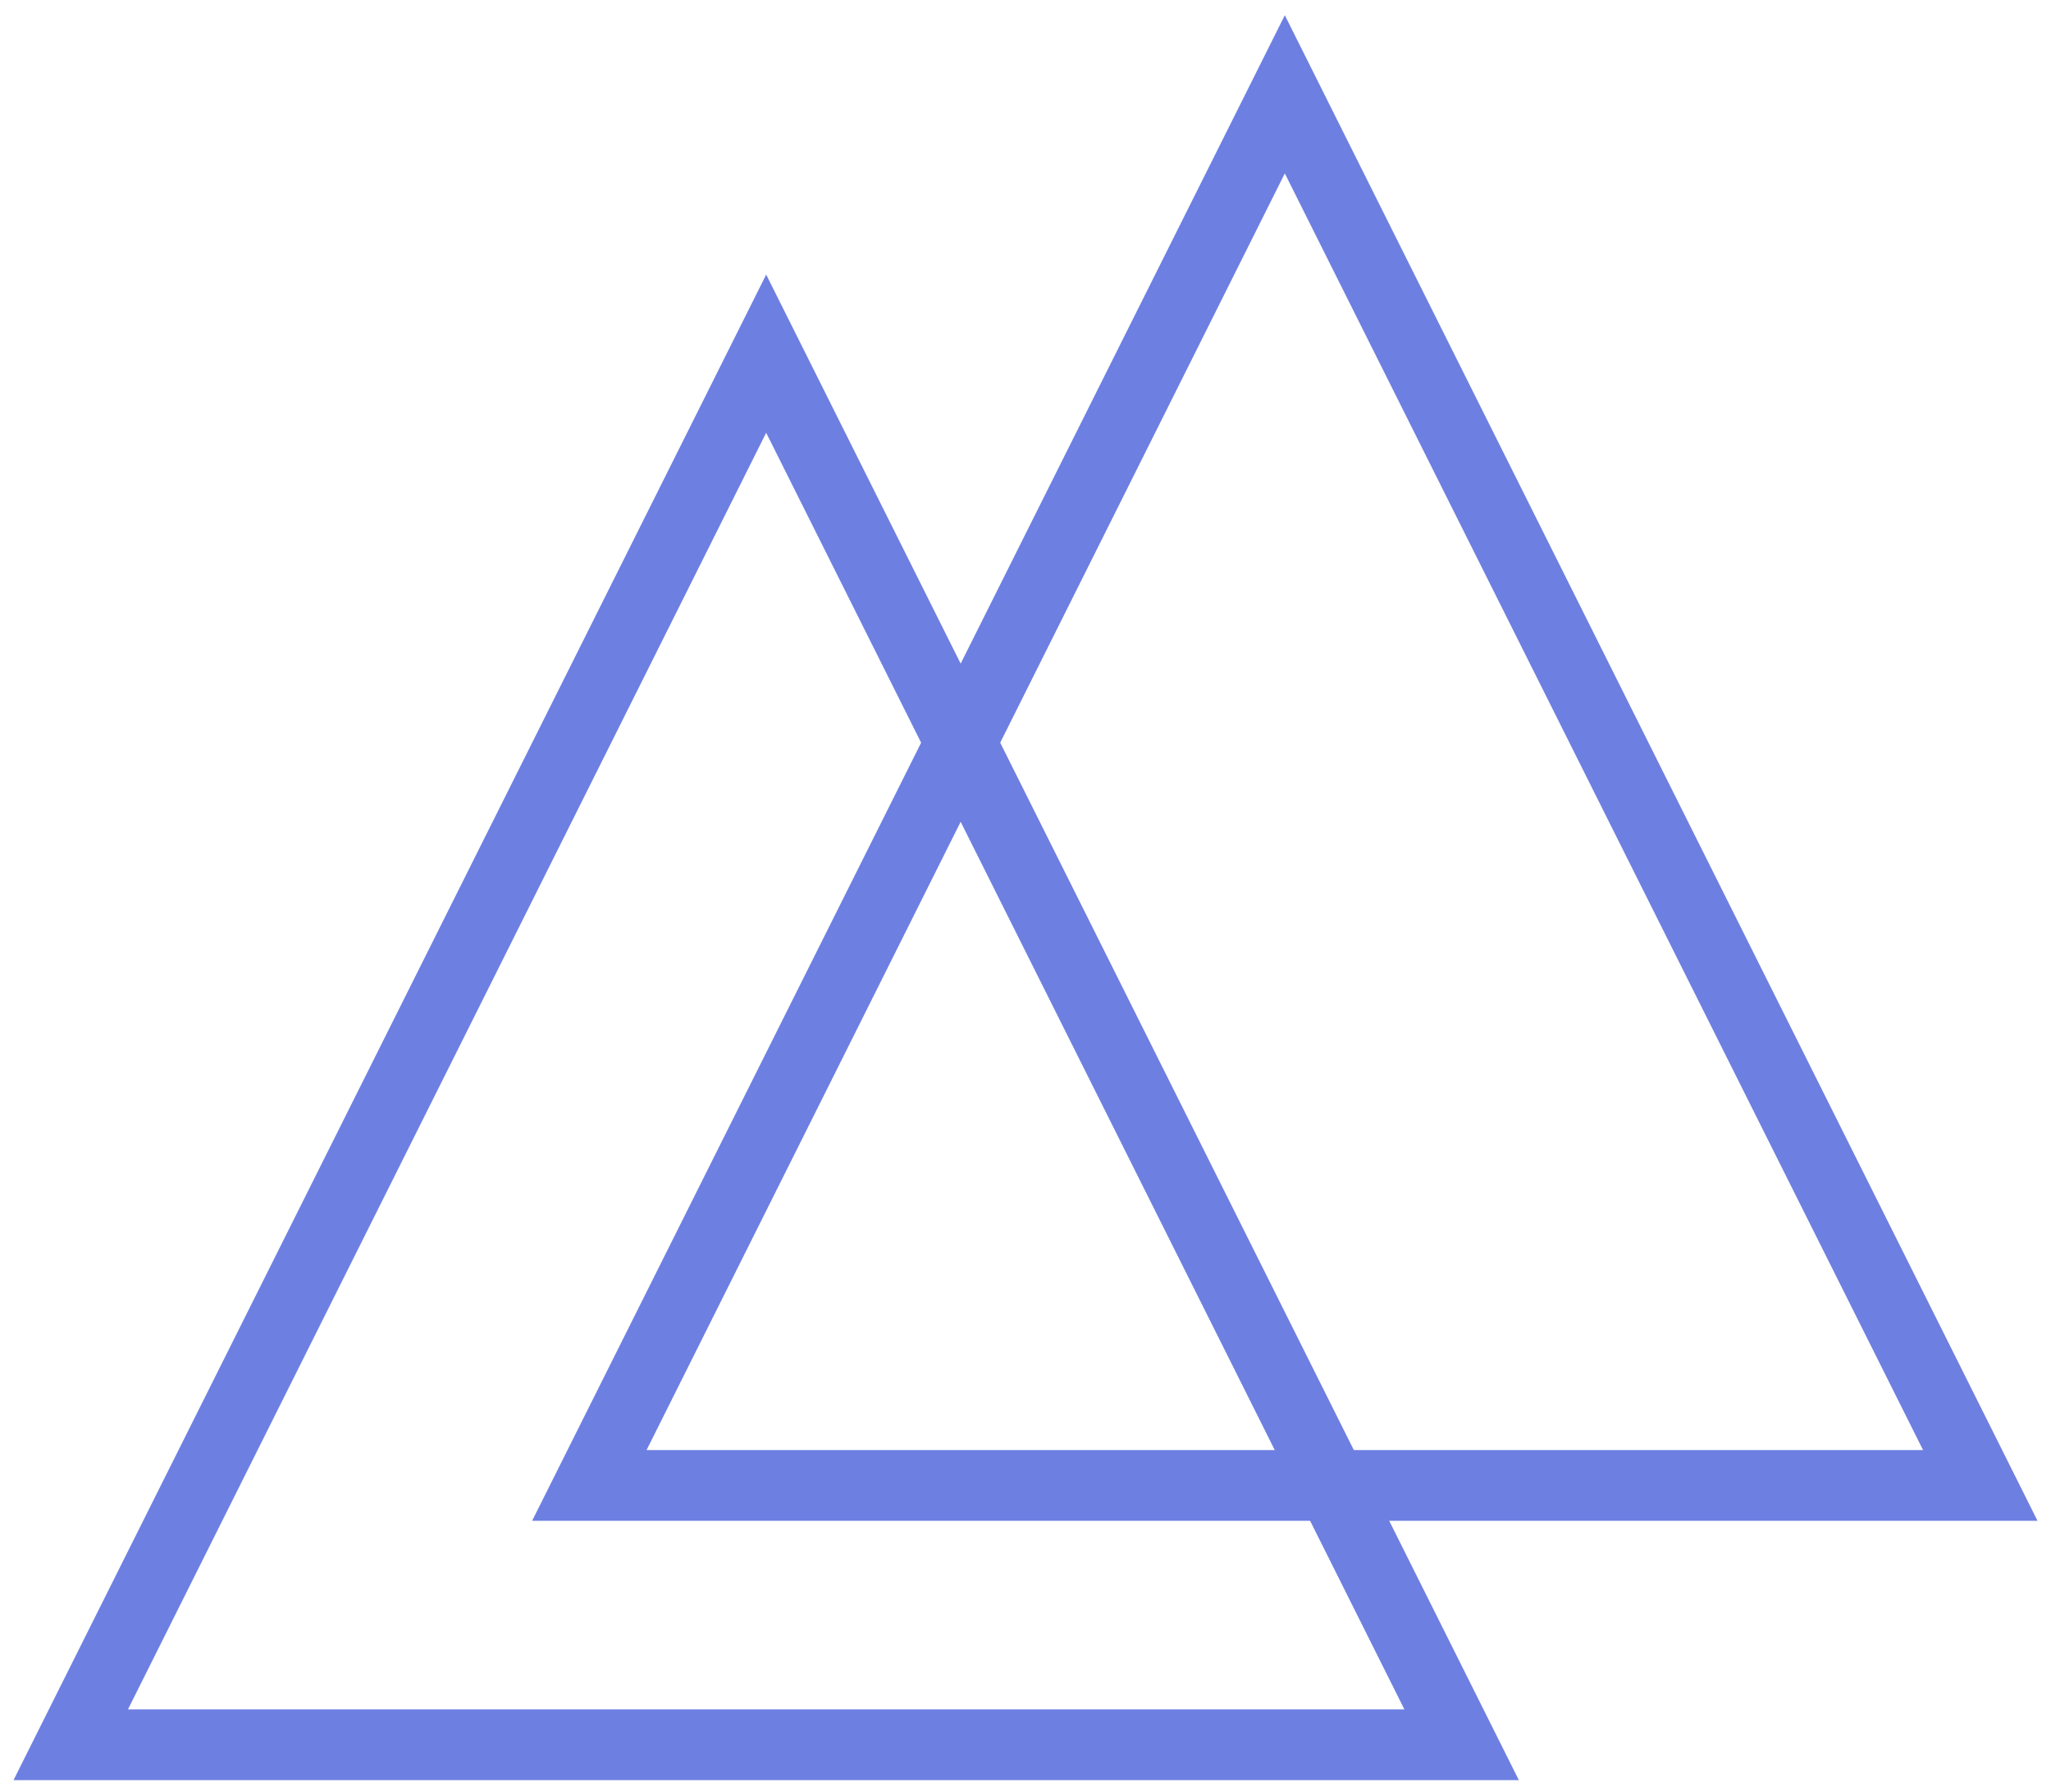 <?xml version="1.0" encoding="utf-8"?>
<svg xmlns="http://www.w3.org/2000/svg" width="87" height="76" viewBox="0 0 87 76">
    <g fill="none" fill-rule="evenodd" stroke="#6D7FE1" stroke-width="3">
        <path d="M32.5 15L62 74H3z"/>
        <path d="M54.5 4L84 63H25z"/>
    </g>
</svg>
